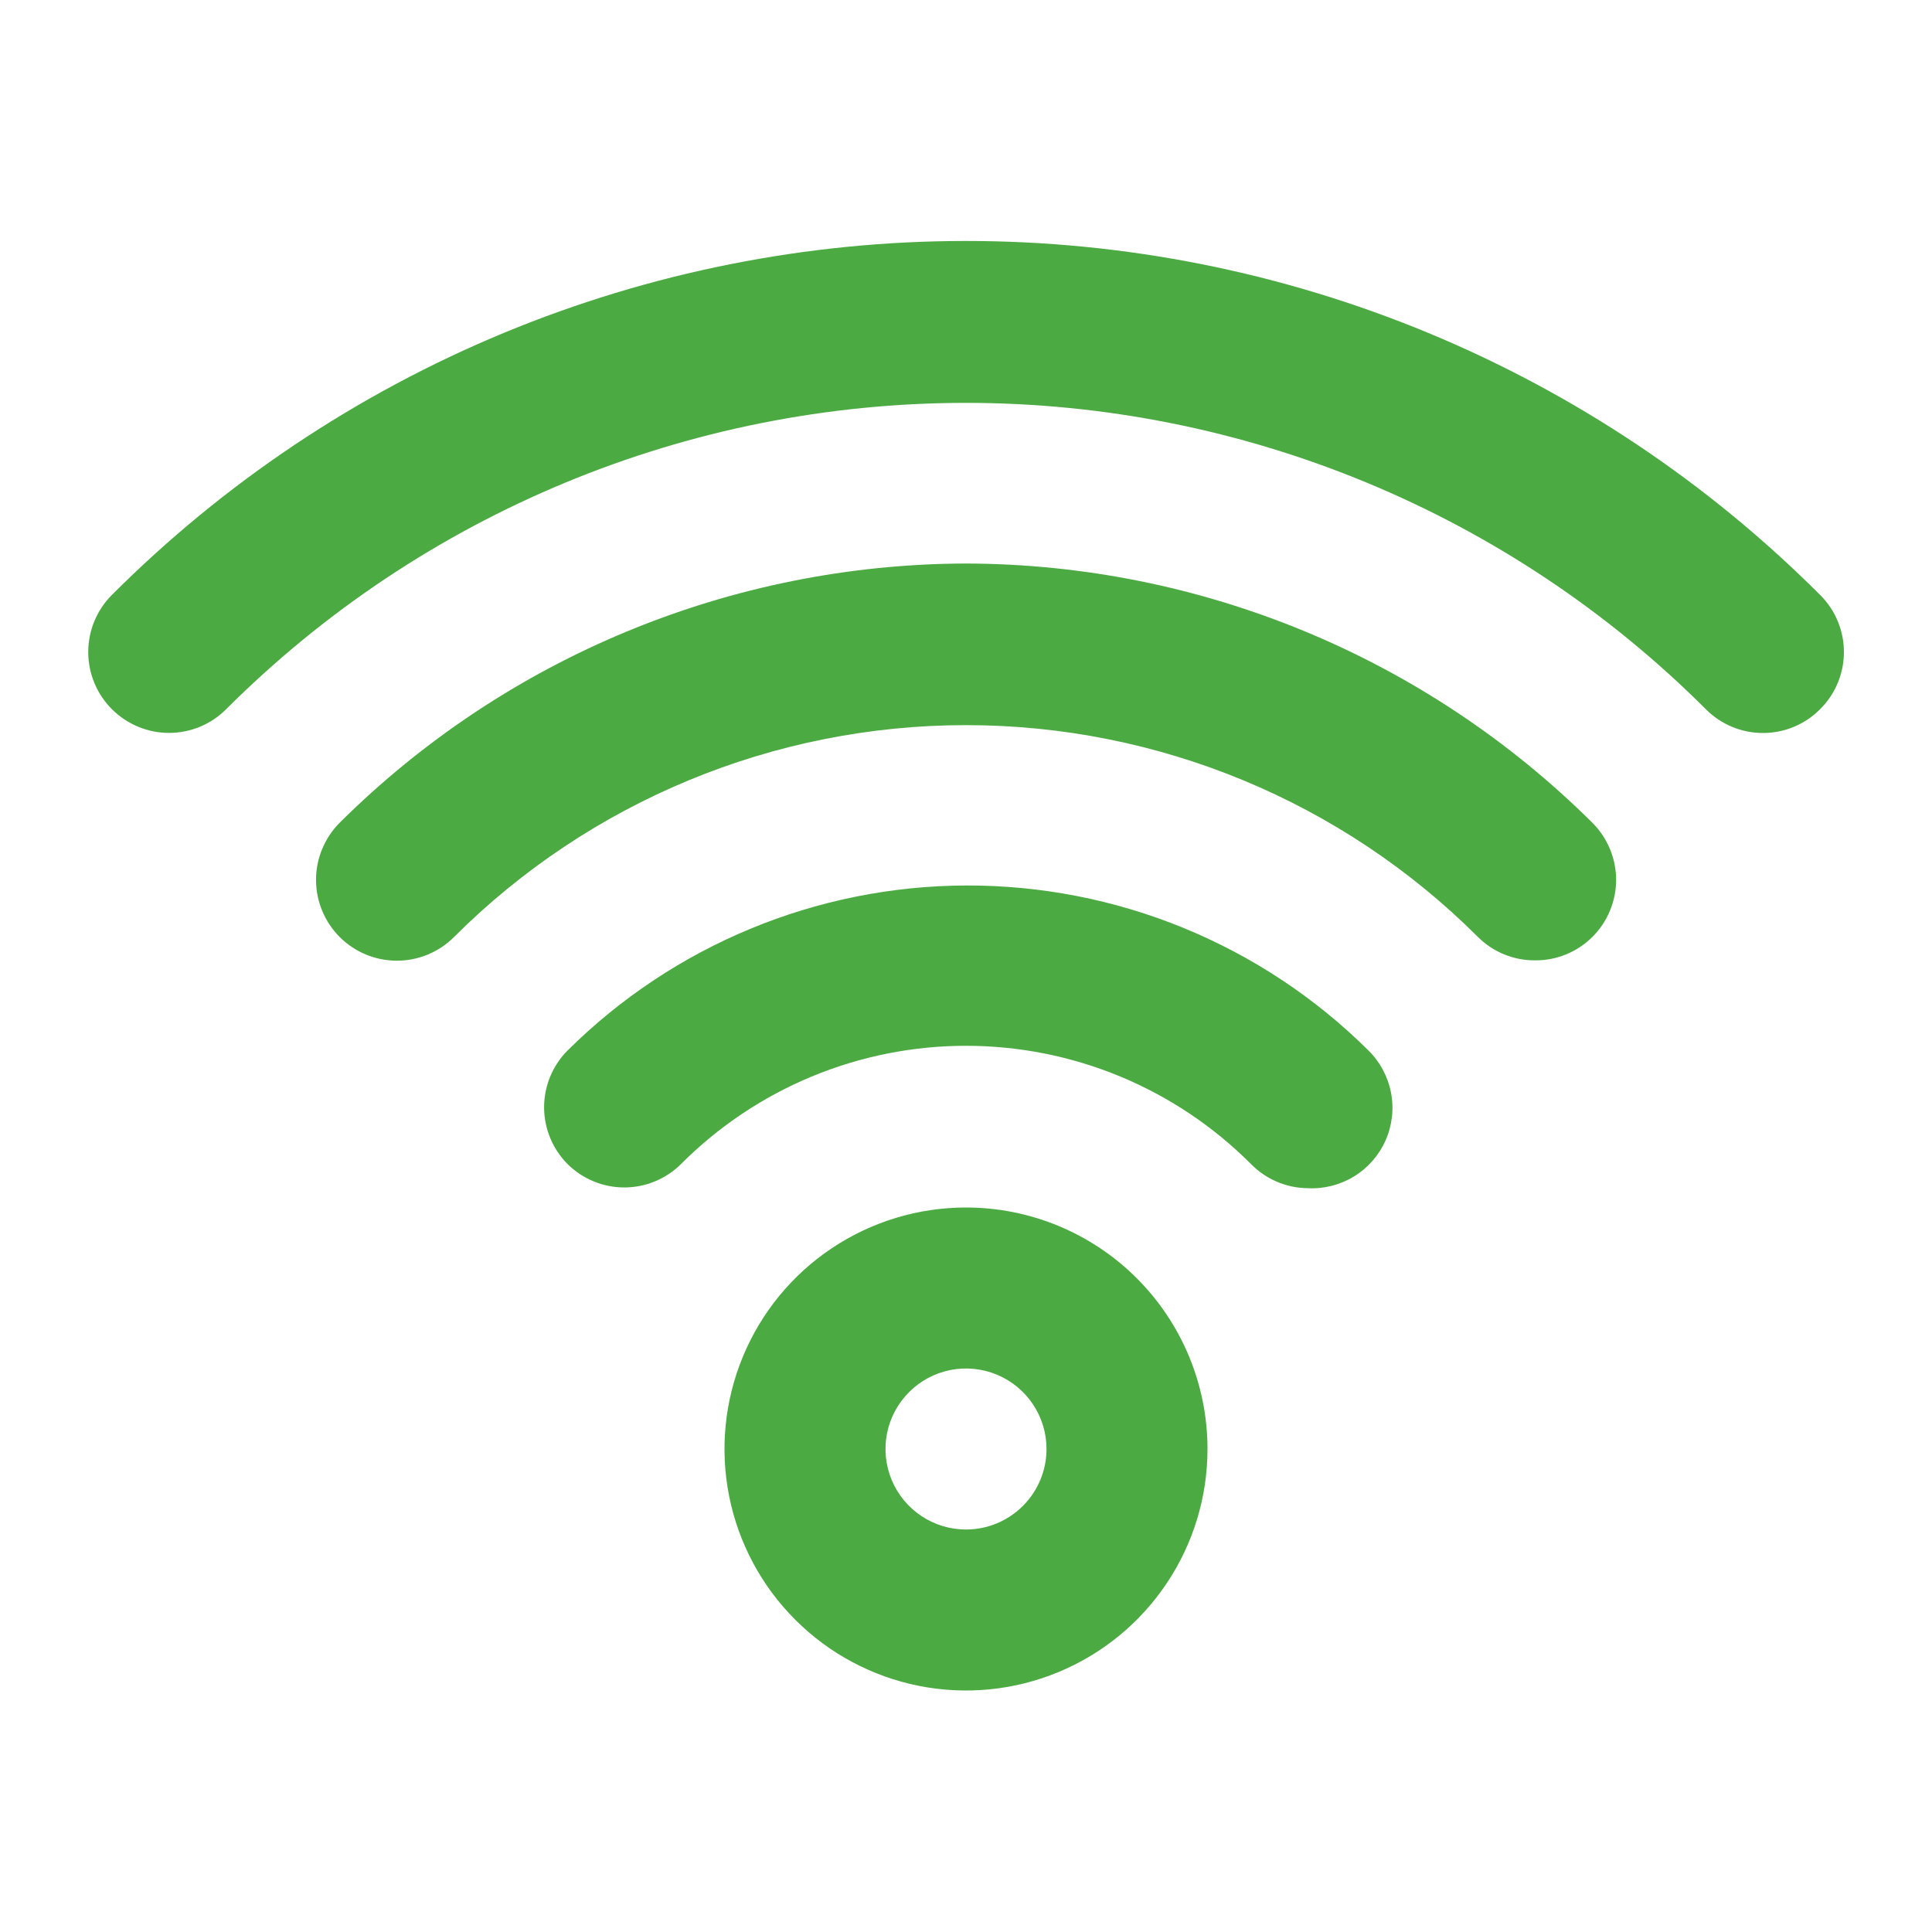 <svg width="40" height="40" viewBox="0 0 40 40" fill="none" xmlns="http://www.w3.org/2000/svg">
<path d="M20 25C19.011 25 18.044 25.293 17.222 25.843C16.4 26.392 15.759 27.173 15.381 28.087C15.002 29 14.903 30.006 15.096 30.976C15.289 31.945 15.765 32.836 16.465 33.535C17.164 34.235 18.055 34.711 19.025 34.904C19.994 35.097 21 34.998 21.913 34.619C22.827 34.241 23.608 33.6 24.157 32.778C24.707 31.956 25 30.989 25 30C25 28.674 24.473 27.402 23.536 26.465C22.598 25.527 21.326 25 20 25ZM20 31.667C19.67 31.667 19.348 31.569 19.074 31.386C18.8 31.203 18.586 30.942 18.46 30.638C18.334 30.333 18.301 29.998 18.365 29.675C18.43 29.352 18.588 29.055 18.822 28.822C19.055 28.588 19.352 28.43 19.675 28.365C19.998 28.301 20.333 28.334 20.638 28.46C20.942 28.586 21.203 28.8 21.386 29.074C21.569 29.348 21.667 29.67 21.667 30C21.667 30.442 21.491 30.866 21.178 31.178C20.866 31.491 20.442 31.667 20 31.667ZM20 18.333C16.908 18.344 13.944 19.571 11.75 21.75C11.44 22.062 11.265 22.485 11.265 22.925C11.265 23.365 11.44 23.788 11.75 24.1C12.062 24.41 12.485 24.585 12.925 24.585C13.365 24.585 13.788 24.41 14.1 24.1C14.874 23.324 15.794 22.708 16.806 22.288C17.819 21.868 18.904 21.652 20 21.652C21.096 21.652 22.181 21.868 23.194 22.288C24.206 22.708 25.126 23.324 25.9 24.1C26.208 24.414 26.627 24.594 27.067 24.6C27.405 24.619 27.741 24.535 28.03 24.359C28.319 24.183 28.548 23.922 28.686 23.613C28.823 23.303 28.863 22.959 28.8 22.627C28.737 22.294 28.574 21.988 28.333 21.75C27.237 20.661 25.936 19.799 24.506 19.213C23.077 18.627 21.545 18.328 20 18.333ZM20 11.667C15.14 11.68 10.481 13.608 7.033 17.033C6.878 17.189 6.755 17.373 6.671 17.576C6.586 17.779 6.543 17.997 6.543 18.217C6.543 18.66 6.72 19.086 7.033 19.4C7.347 19.714 7.773 19.89 8.217 19.89C8.661 19.89 9.086 19.714 9.4 19.4C12.213 16.591 16.025 15.013 20 15.013C23.975 15.013 27.788 16.591 30.6 19.4C30.756 19.555 30.941 19.677 31.143 19.76C31.347 19.843 31.564 19.885 31.783 19.883C32.003 19.885 32.22 19.843 32.423 19.76C32.626 19.677 32.811 19.555 32.967 19.4C33.123 19.245 33.247 19.061 33.331 18.858C33.416 18.654 33.46 18.437 33.46 18.217C33.46 17.997 33.416 17.779 33.331 17.576C33.247 17.373 33.123 17.188 32.967 17.033C29.519 13.608 24.86 11.68 20 11.667ZM37.683 12.317C35.362 9.994 32.605 8.151 29.571 6.893C26.537 5.636 23.284 4.989 20 4.989C16.716 4.989 13.463 5.636 10.429 6.893C7.395 8.151 4.638 9.994 2.317 12.317C2.003 12.63 1.827 13.056 1.827 13.5C1.827 13.944 2.003 14.37 2.317 14.683C2.631 14.997 3.056 15.174 3.5 15.174C3.944 15.174 4.37 14.997 4.683 14.683C8.746 10.623 14.256 8.341 20 8.341C25.744 8.341 31.254 10.623 35.317 14.683C35.472 14.84 35.656 14.963 35.859 15.048C36.062 15.133 36.28 15.176 36.5 15.176C36.72 15.176 36.938 15.133 37.141 15.048C37.344 14.963 37.528 14.84 37.683 14.683C37.84 14.528 37.964 14.344 38.048 14.141C38.133 13.938 38.176 13.72 38.176 13.5C38.176 13.28 38.133 13.062 38.048 12.859C37.964 12.656 37.84 12.472 37.683 12.317Z" fill="#4CAA42"/>
</svg>
